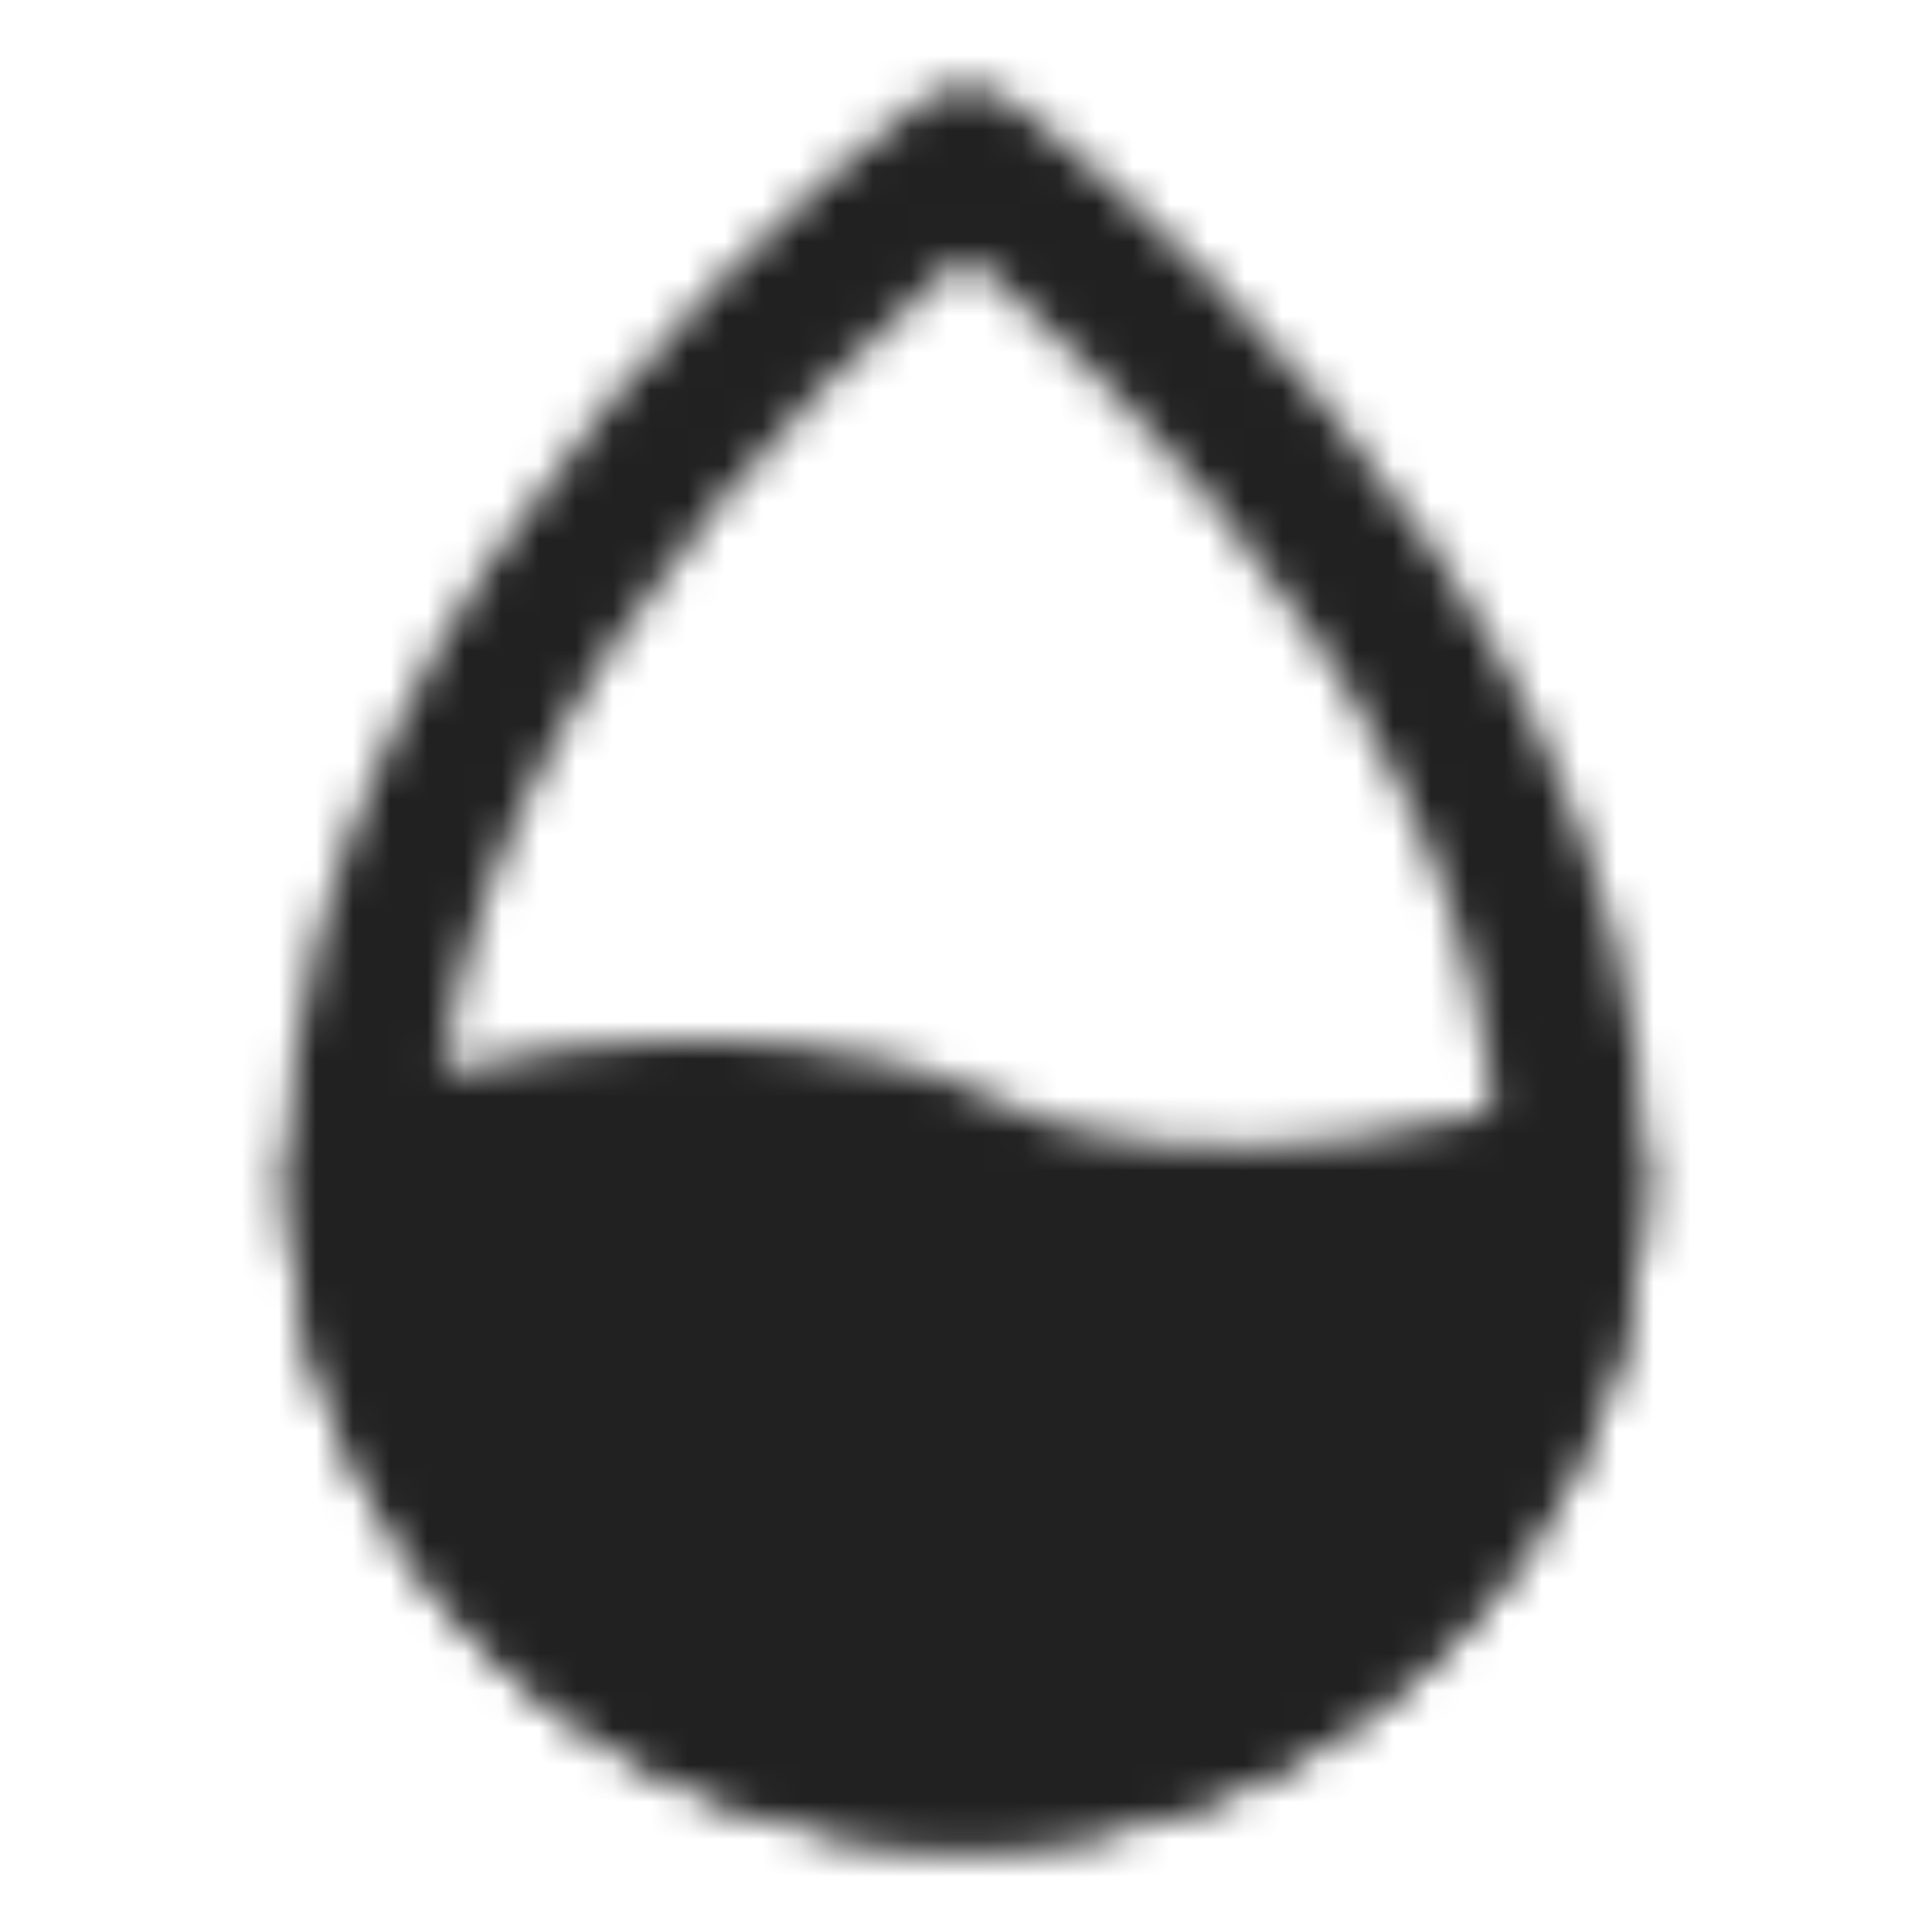 <?xml version="1.0" encoding="UTF-8"?> <svg xmlns="http://www.w3.org/2000/svg" width="52" height="52" viewBox="0 0 52 52" fill="none"> <mask id="mask0_555_133" style="mask-type:alpha" maskUnits="userSpaceOnUse" x="7" y="2" width="38" height="48"> <path d="M26 47.667C34.974 47.667 42.25 40.391 42.25 31.417C42.25 16.25 26 4.333 26 4.333C26 4.333 9.75 16.25 9.75 31.417C9.75 40.391 17.026 47.667 26 47.667Z" stroke="white" stroke-width="4" stroke-linecap="round" stroke-linejoin="round"></path> <path d="M9.75 31.417C9.75 40.391 17.026 47.667 26 47.667C34.974 47.667 42.25 40.391 42.25 31.417C42.25 31.417 32.5 34.667 26 31.417C19.5 28.167 9.75 31.417 9.75 31.417Z" fill="white" stroke="white" stroke-width="4" stroke-linejoin="round"></path> </mask> <g mask="url(#mask0_555_133)"> <path d="M0 0H52V52H0V0Z" fill="#212121"></path> </g> </svg> 